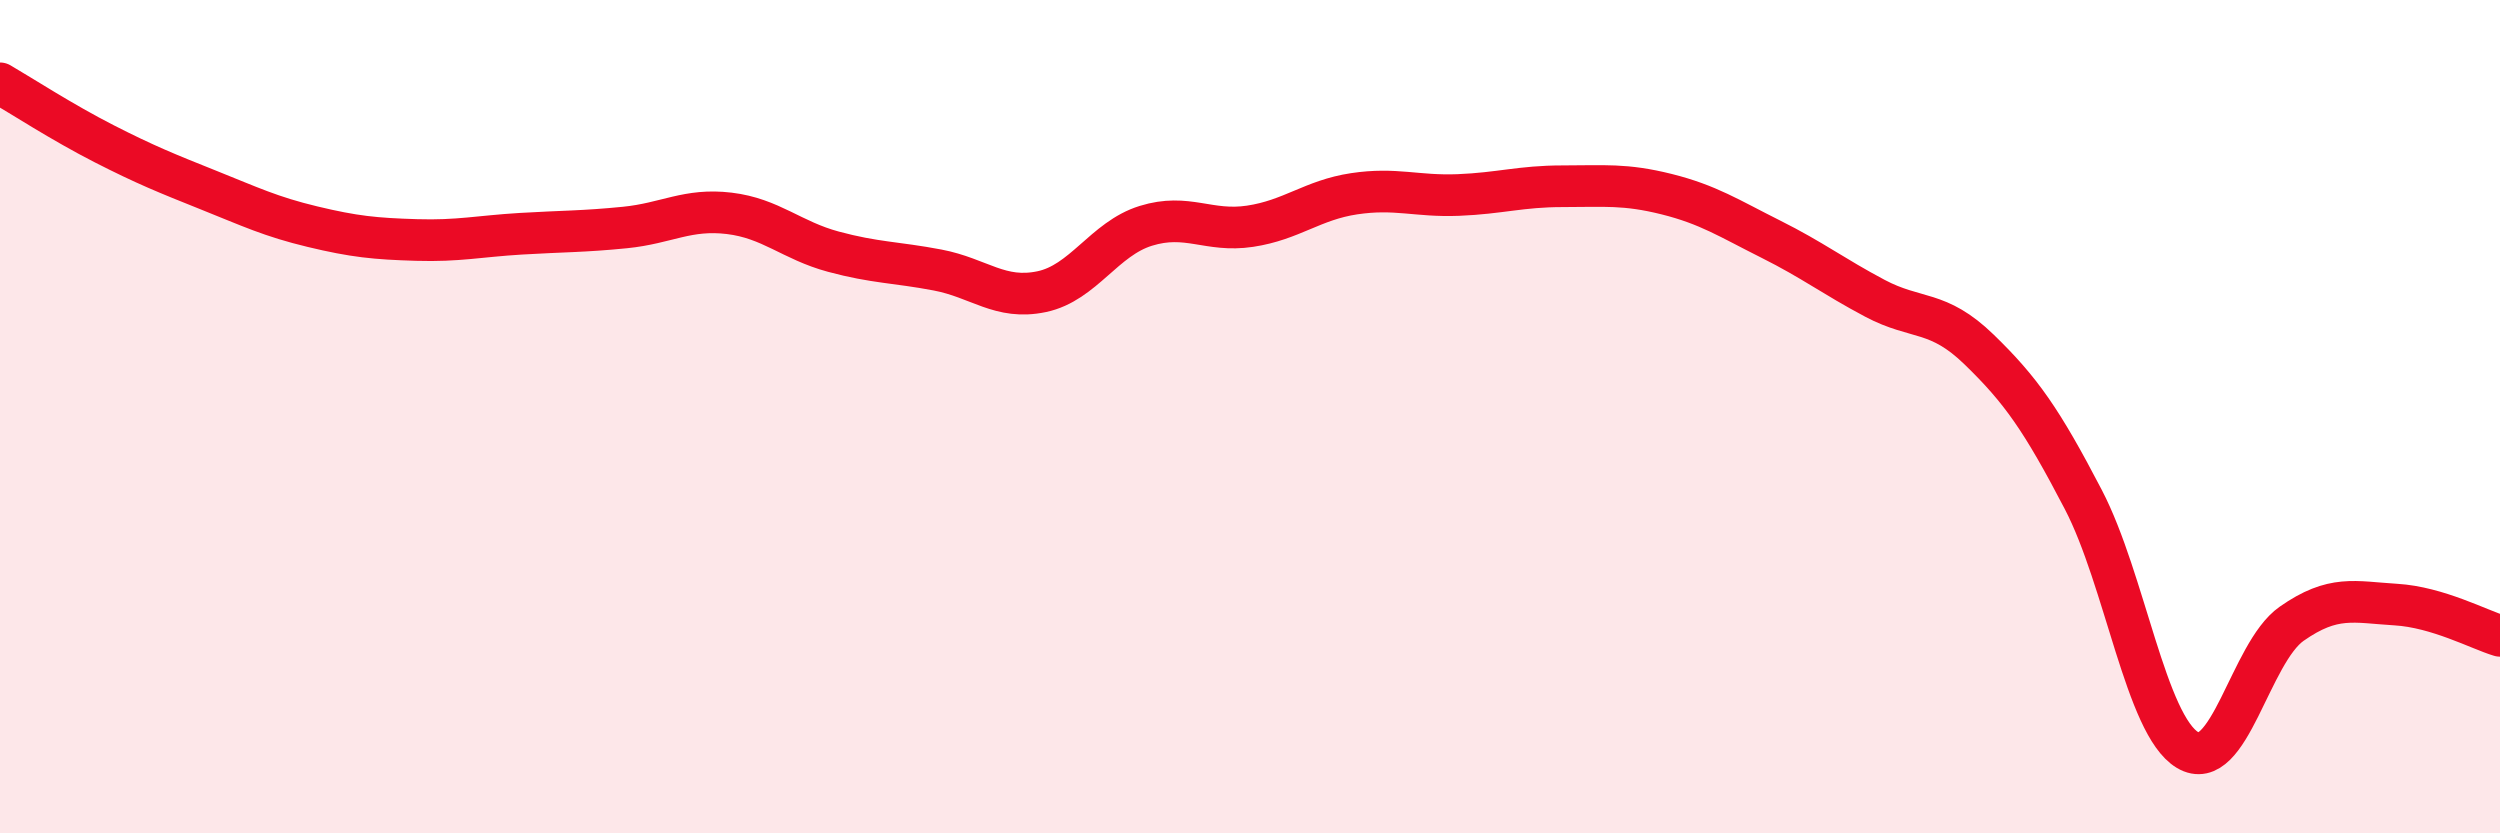 
    <svg width="60" height="20" viewBox="0 0 60 20" xmlns="http://www.w3.org/2000/svg">
      <path
        d="M 0,2 C 0.5,2.29 1.5,2.94 2.5,3.45 C 3.5,3.96 4,4.16 5,4.56 C 6,4.96 6.5,5.2 7.5,5.44 C 8.5,5.68 9,5.73 10,5.76 C 11,5.79 11.5,5.67 12.5,5.61 C 13.5,5.55 14,5.56 15,5.46 C 16,5.36 16.5,5 17.5,5.12 C 18.5,5.24 19,5.77 20,6.04 C 21,6.31 21.5,6.29 22.5,6.48 C 23.5,6.67 24,7.21 25,7 C 26,6.79 26.5,5.73 27.5,5.42 C 28.5,5.11 29,5.58 30,5.43 C 31,5.28 31.5,4.8 32.5,4.65 C 33.5,4.5 34,4.72 35,4.68 C 36,4.64 36.5,4.47 37.5,4.47 C 38.5,4.47 39,4.41 40,4.66 C 41,4.91 41.5,5.24 42.5,5.74 C 43.5,6.24 44,6.63 45,7.16 C 46,7.69 46.5,7.42 47.5,8.39 C 48.5,9.36 49,10.07 50,11.99 C 51,13.91 51.5,17.4 52.5,18 C 53.5,18.6 54,15.67 55,14.97 C 56,14.27 56.5,14.45 57.5,14.51 C 58.5,14.57 59.5,15.11 60,15.26L60 20L0 20Z"
        fill="#EB0A25"
        opacity="0.1"
        stroke-linecap="round"
        stroke-linejoin="round"
      />
      <path
        d="M 0,2 C 0.5,2.29 1.5,2.94 2.5,3.45 C 3.5,3.96 4,4.16 5,4.56 C 6,4.96 6.5,5.2 7.5,5.44 C 8.5,5.68 9,5.73 10,5.76 C 11,5.79 11.5,5.67 12.5,5.61 C 13.5,5.55 14,5.56 15,5.46 C 16,5.36 16.5,5 17.5,5.12 C 18.5,5.24 19,5.77 20,6.04 C 21,6.31 21.5,6.29 22.5,6.48 C 23.5,6.67 24,7.21 25,7 C 26,6.79 26.5,5.73 27.5,5.42 C 28.5,5.11 29,5.58 30,5.43 C 31,5.28 31.5,4.8 32.5,4.65 C 33.5,4.5 34,4.72 35,4.68 C 36,4.64 36.5,4.47 37.5,4.47 C 38.5,4.47 39,4.41 40,4.66 C 41,4.91 41.5,5.24 42.5,5.74 C 43.5,6.24 44,6.63 45,7.16 C 46,7.69 46.5,7.42 47.5,8.39 C 48.5,9.36 49,10.07 50,11.99 C 51,13.91 51.5,17.4 52.5,18 C 53.5,18.6 54,15.67 55,14.97 C 56,14.27 56.5,14.45 57.5,14.51 C 58.5,14.57 59.5,15.11 60,15.26"
        stroke="#EB0A25"
        stroke-width="1"
        fill="none"
        stroke-linecap="round"
        stroke-linejoin="round"
      />
    </svg>
  